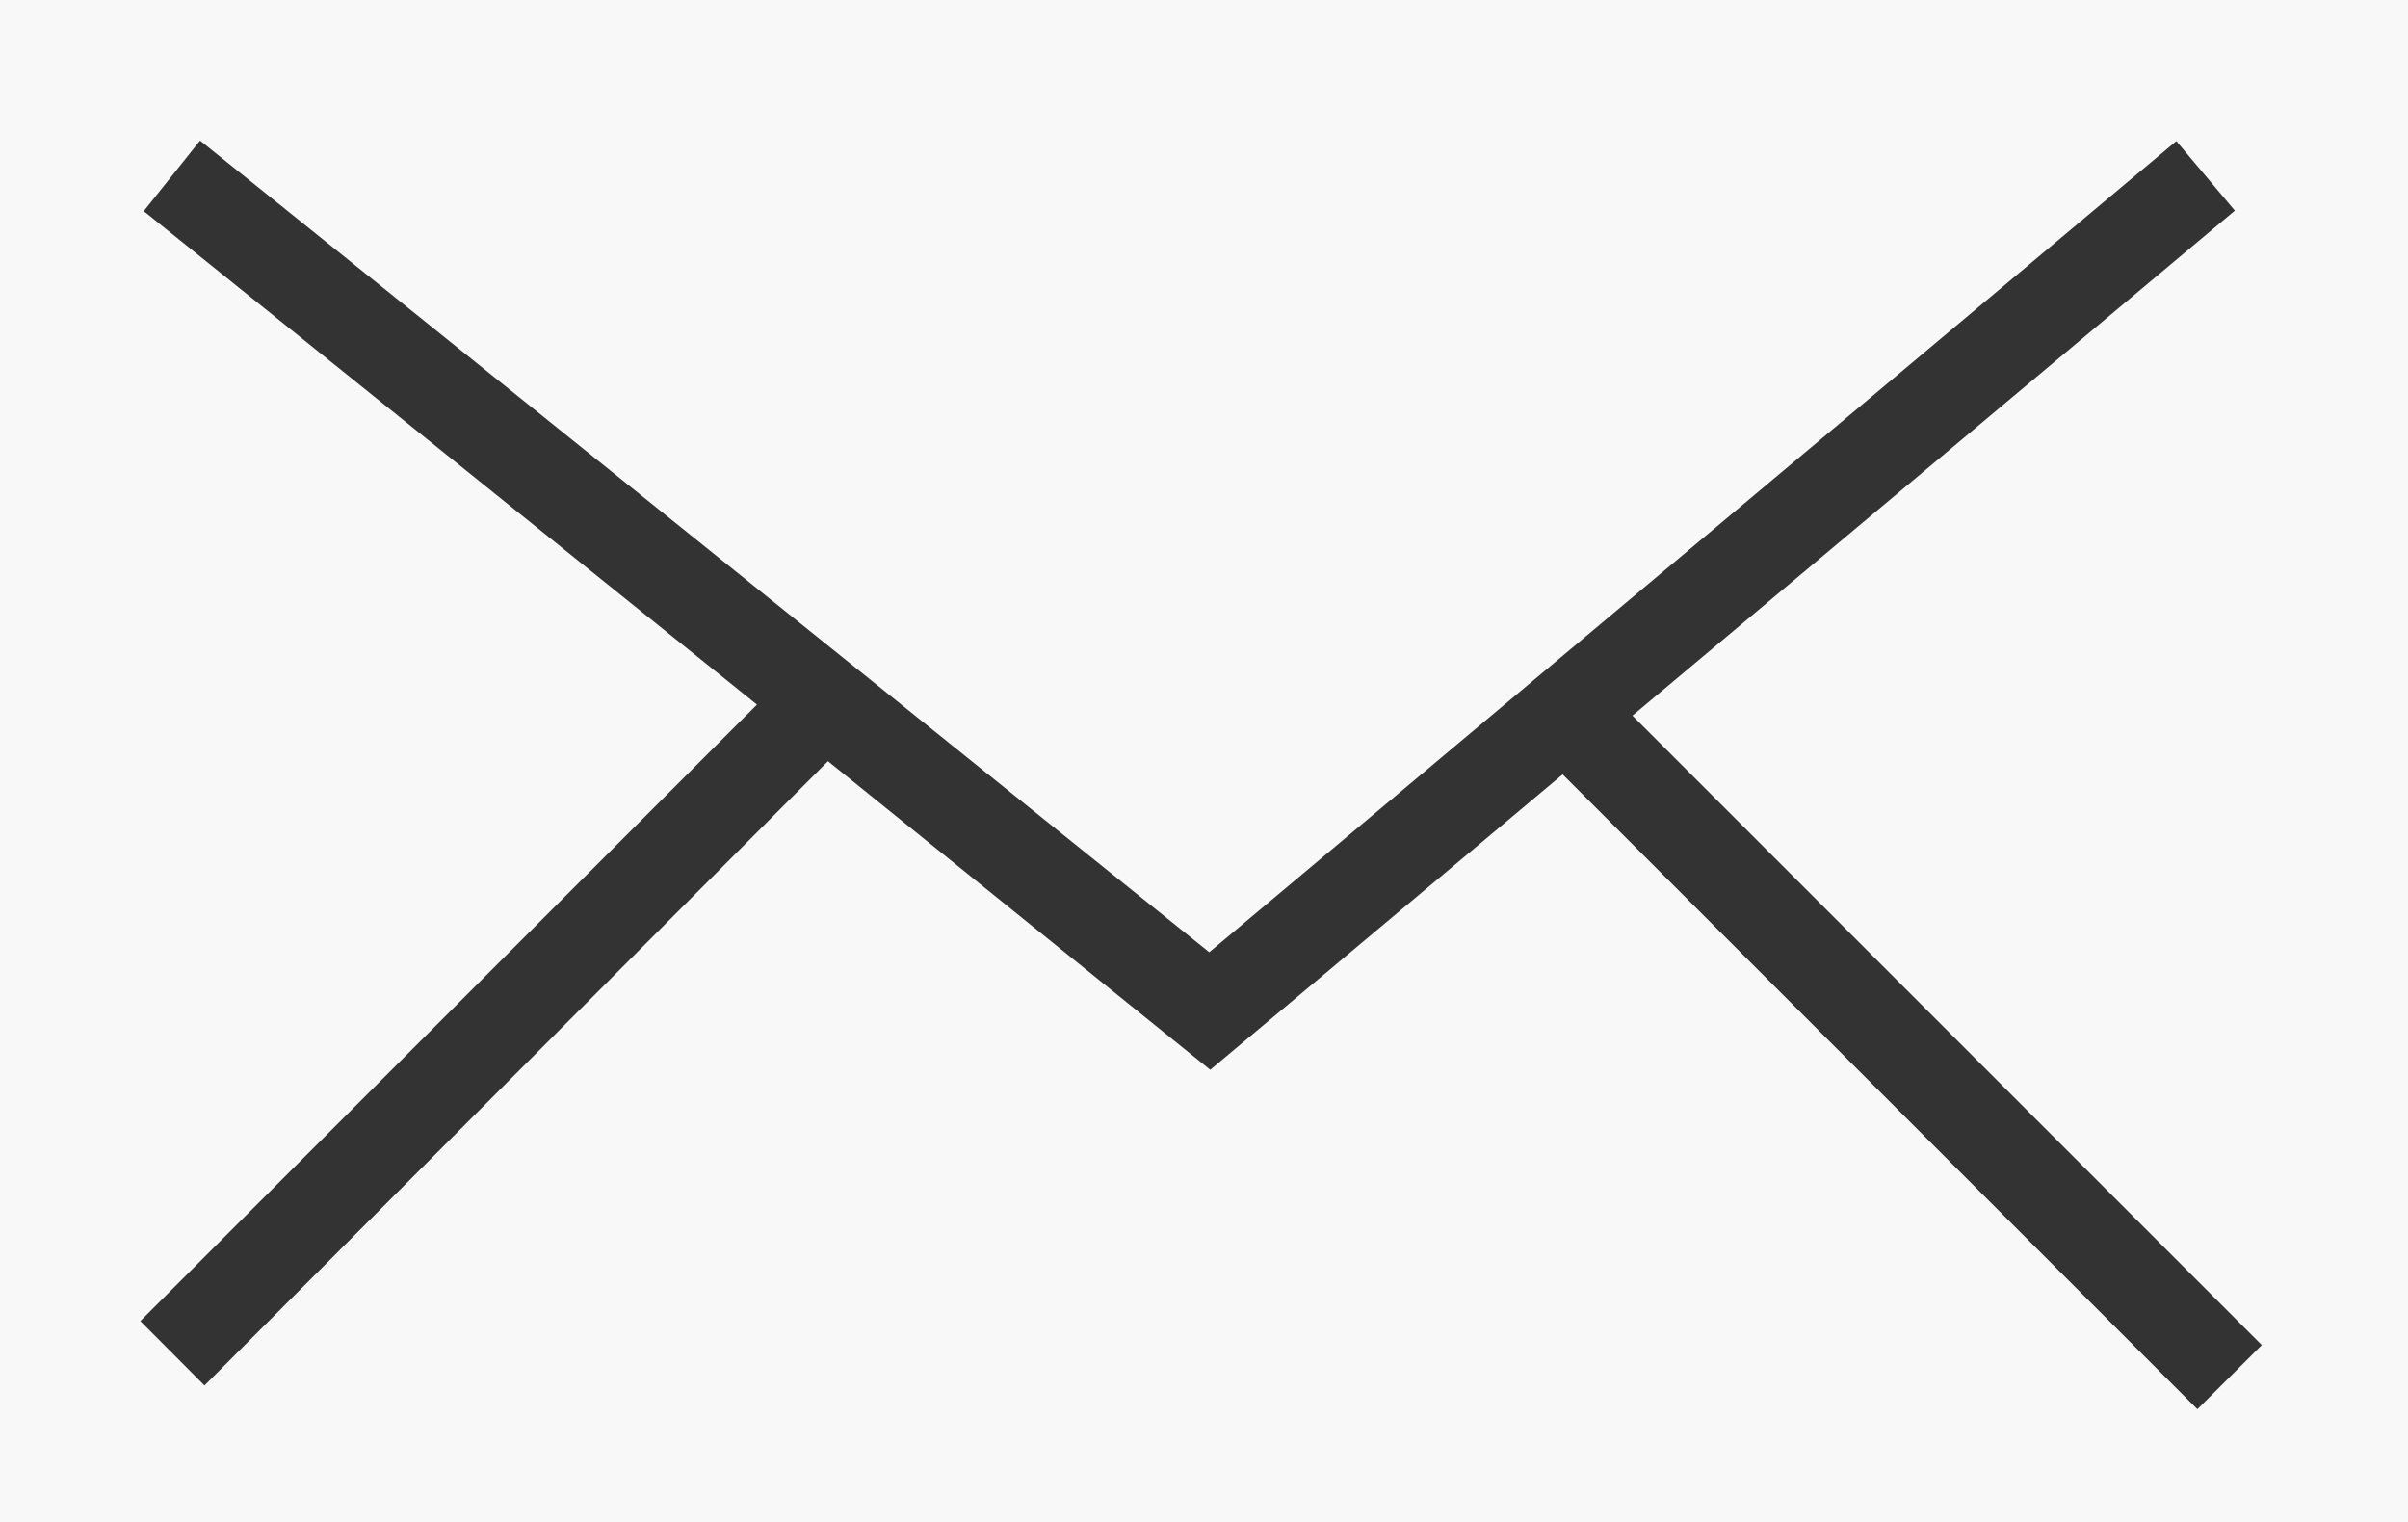 <svg id="Calque_1" data-name="Calque 1" xmlns="http://www.w3.org/2000/svg" viewBox="0 0 98.33 62.16"><rect x="0" y="0" width="98.33" height="62.16" fill="#333333" stroke="none"/><defs><style>.cls-1{fill:#f8f8f8;}</style></defs><title>mail</title><path class="cls-1" d="M0.83,1.92V64.08H99.17V1.92H0.83ZM90.56,59.46L64.64,33.54,50.25,45.6,34.64,33,9.18,58.49,6.56,55.86,31.74,30.69,6.7,10.54,9,7.66,50.21,40.8,89.7,7.68l2.39,2.84L67.49,31.14,93.19,56.84Z" transform="translate(-0.83 -1.92)"/></svg>